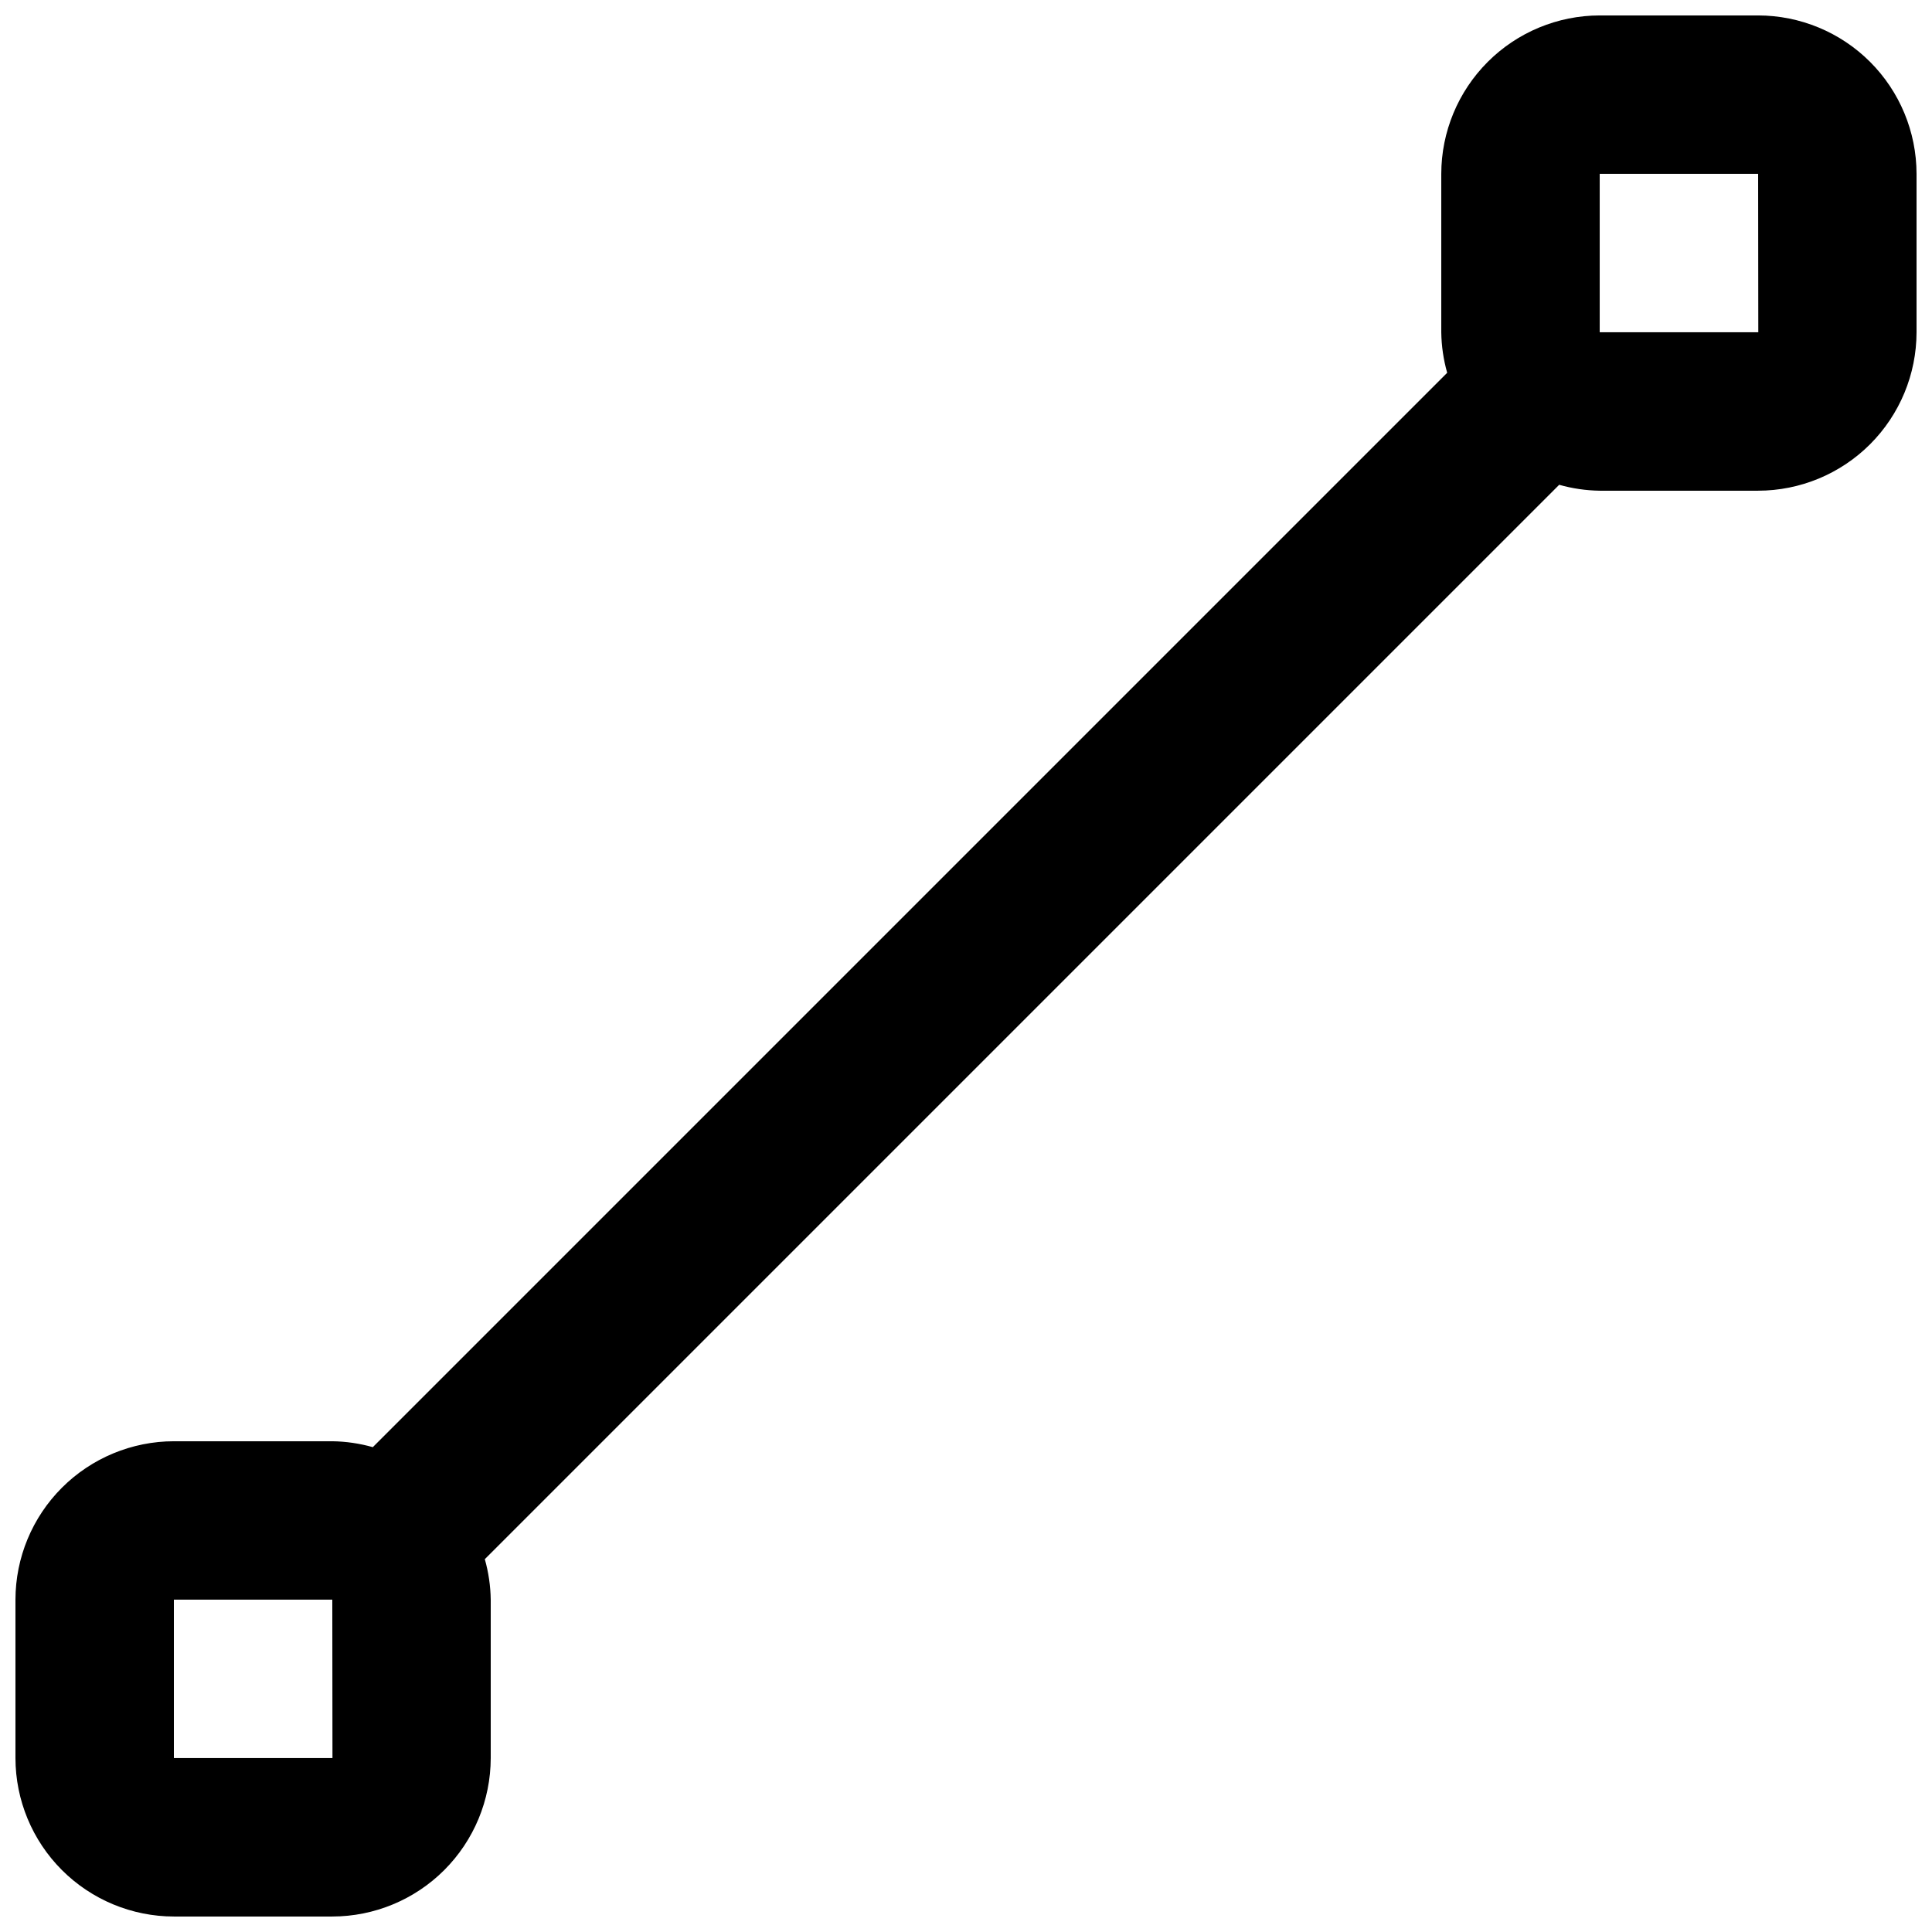 <?xml version="1.0" encoding="UTF-8"?>
<!-- Uploaded to: ICON Repo, www.svgrepo.com, Generator: ICON Repo Mixer Tools -->
<svg width="800px" height="800px" version="1.1" viewBox="144 144 512 512" xmlns="http://www.w3.org/2000/svg">
 <defs>
  <clipPath id="a">
   <path d="m148.09 148.09h503.81v503.81h-503.81z"/>
  </clipPath>
 </defs>
 <g clip-path="url(#a)">
  <path d="m609.92 148.09h-41.984c-11.129 0.016-21.801 4.441-29.668 12.312-7.871 7.871-12.301 18.543-12.316 29.672v41.984c0.051 3.633 0.578 7.242 1.566 10.734l-284.72 284.72c-3.492-0.988-7.102-1.516-10.734-1.566h-41.984c-11.129 0.016-21.801 4.445-29.672 12.316-7.871 7.867-12.297 18.539-12.312 29.668v41.984c0.016 11.133 4.441 21.801 12.312 29.672s18.543 12.297 29.672 12.312h41.984c11.129-0.016 21.801-4.441 29.672-12.312 7.867-7.871 12.297-18.539 12.312-29.672v-41.984c-0.051-3.629-0.578-7.238-1.566-10.734l284.72-284.72c3.496 0.988 7.106 1.516 10.734 1.566h41.984c11.133-0.016 21.801-4.445 29.672-12.312 7.871-7.871 12.297-18.543 12.312-29.672v-41.984c-0.016-11.129-4.441-21.801-12.312-29.672s-18.539-12.297-29.672-12.312zm-419.84 461.82v-41.984h41.984l0.043 41.984zm377.86-377.86v-41.984h41.984l0.043 41.984z"/>
 </g>
</svg>
